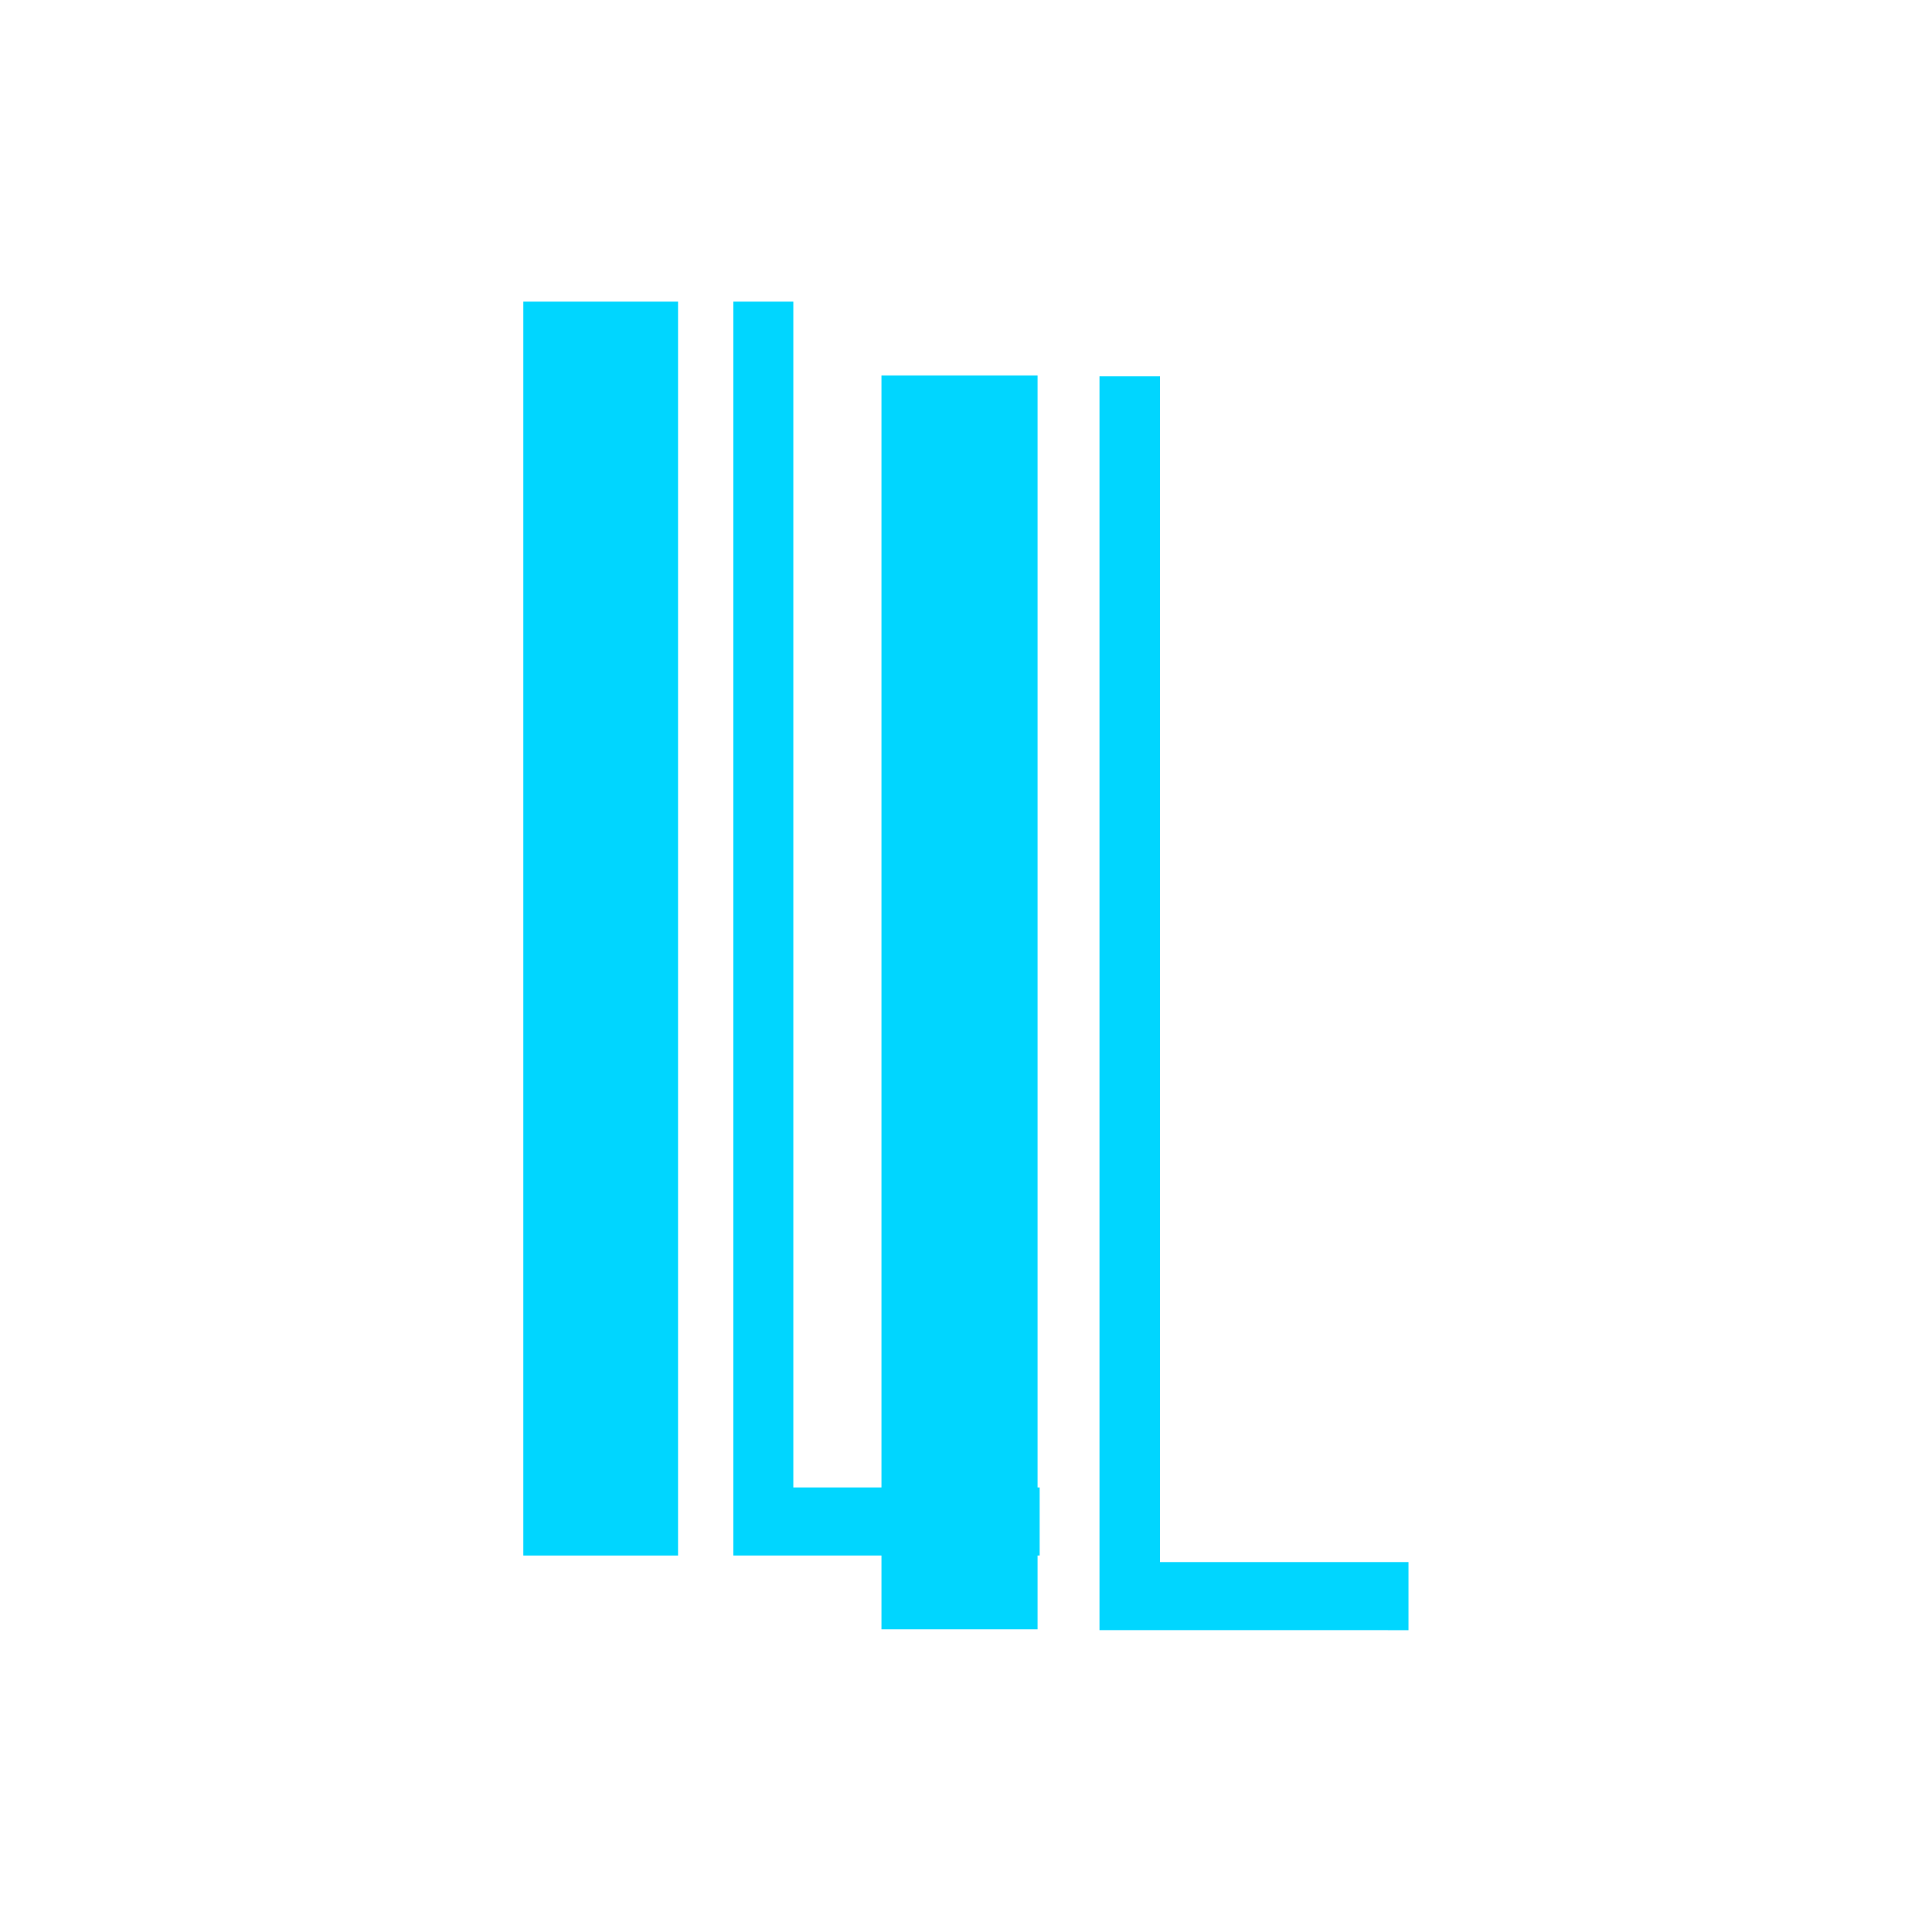 <?xml version="1.0" encoding="UTF-8"?>
<svg data-bbox="12.998 7.5 22 33.001" xmlns="http://www.w3.org/2000/svg" viewBox="0 0 48 48" height="48" width="48" data-type="color">
    <g>
        <defs>
            <clipPath id="4c3c81fd-2e47-43ec-89f0-2def0bb639e5" clipPathUnits="userSpaceOnUse">
                <path d="M-421.572 328.269h858.898v-612.283h-858.898Z"/>
            </clipPath>
            <clipPath id="3c162584-e918-4acb-b520-2b986de2174f" clipPathUnits="userSpaceOnUse">
                <path d="M0 612.283h858.898V0H0Z"/>
            </clipPath>
            <clipPath id="c7728ca7-965c-4204-8358-791ec7d318d4" clipPathUnits="userSpaceOnUse">
                <path d="M-438.308 332.825H420.59v-612.283h-858.898Z"/>
            </clipPath>
        </defs>
        <path clip-path="url(#4c3c81fd-2e47-43ec-89f0-2def0bb639e5)" transform="matrix(.544 0 0 -.407 19.71 36.955)" d="M0 0h11.25v-4.155H-2.74v76.54H0Zm-12.331 72.385h7.067V-4.156h-7.067z" fill="#00d6ff" data-color="1"/>
        <path clip-path="url(#3c162584-e918-4acb-b520-2b986de2174f)" transform="matrix(.544 0 0 -.407 -209.773 152.527)" d="M425.869 351.843h7.129v-76.541h-7.129z" fill="#00d6ff" data-color="1"/>
        <path clip-path="url(#c7728ca7-965c-4204-8358-791ec7d318d4)" transform="matrix(.544 0 0 -.407 28.82 38.81)" d="M0 0h11.348v-4.155H-2.764v76.54H0Z" fill="#00d6ff" data-color="1"/>
    </g>
</svg>
